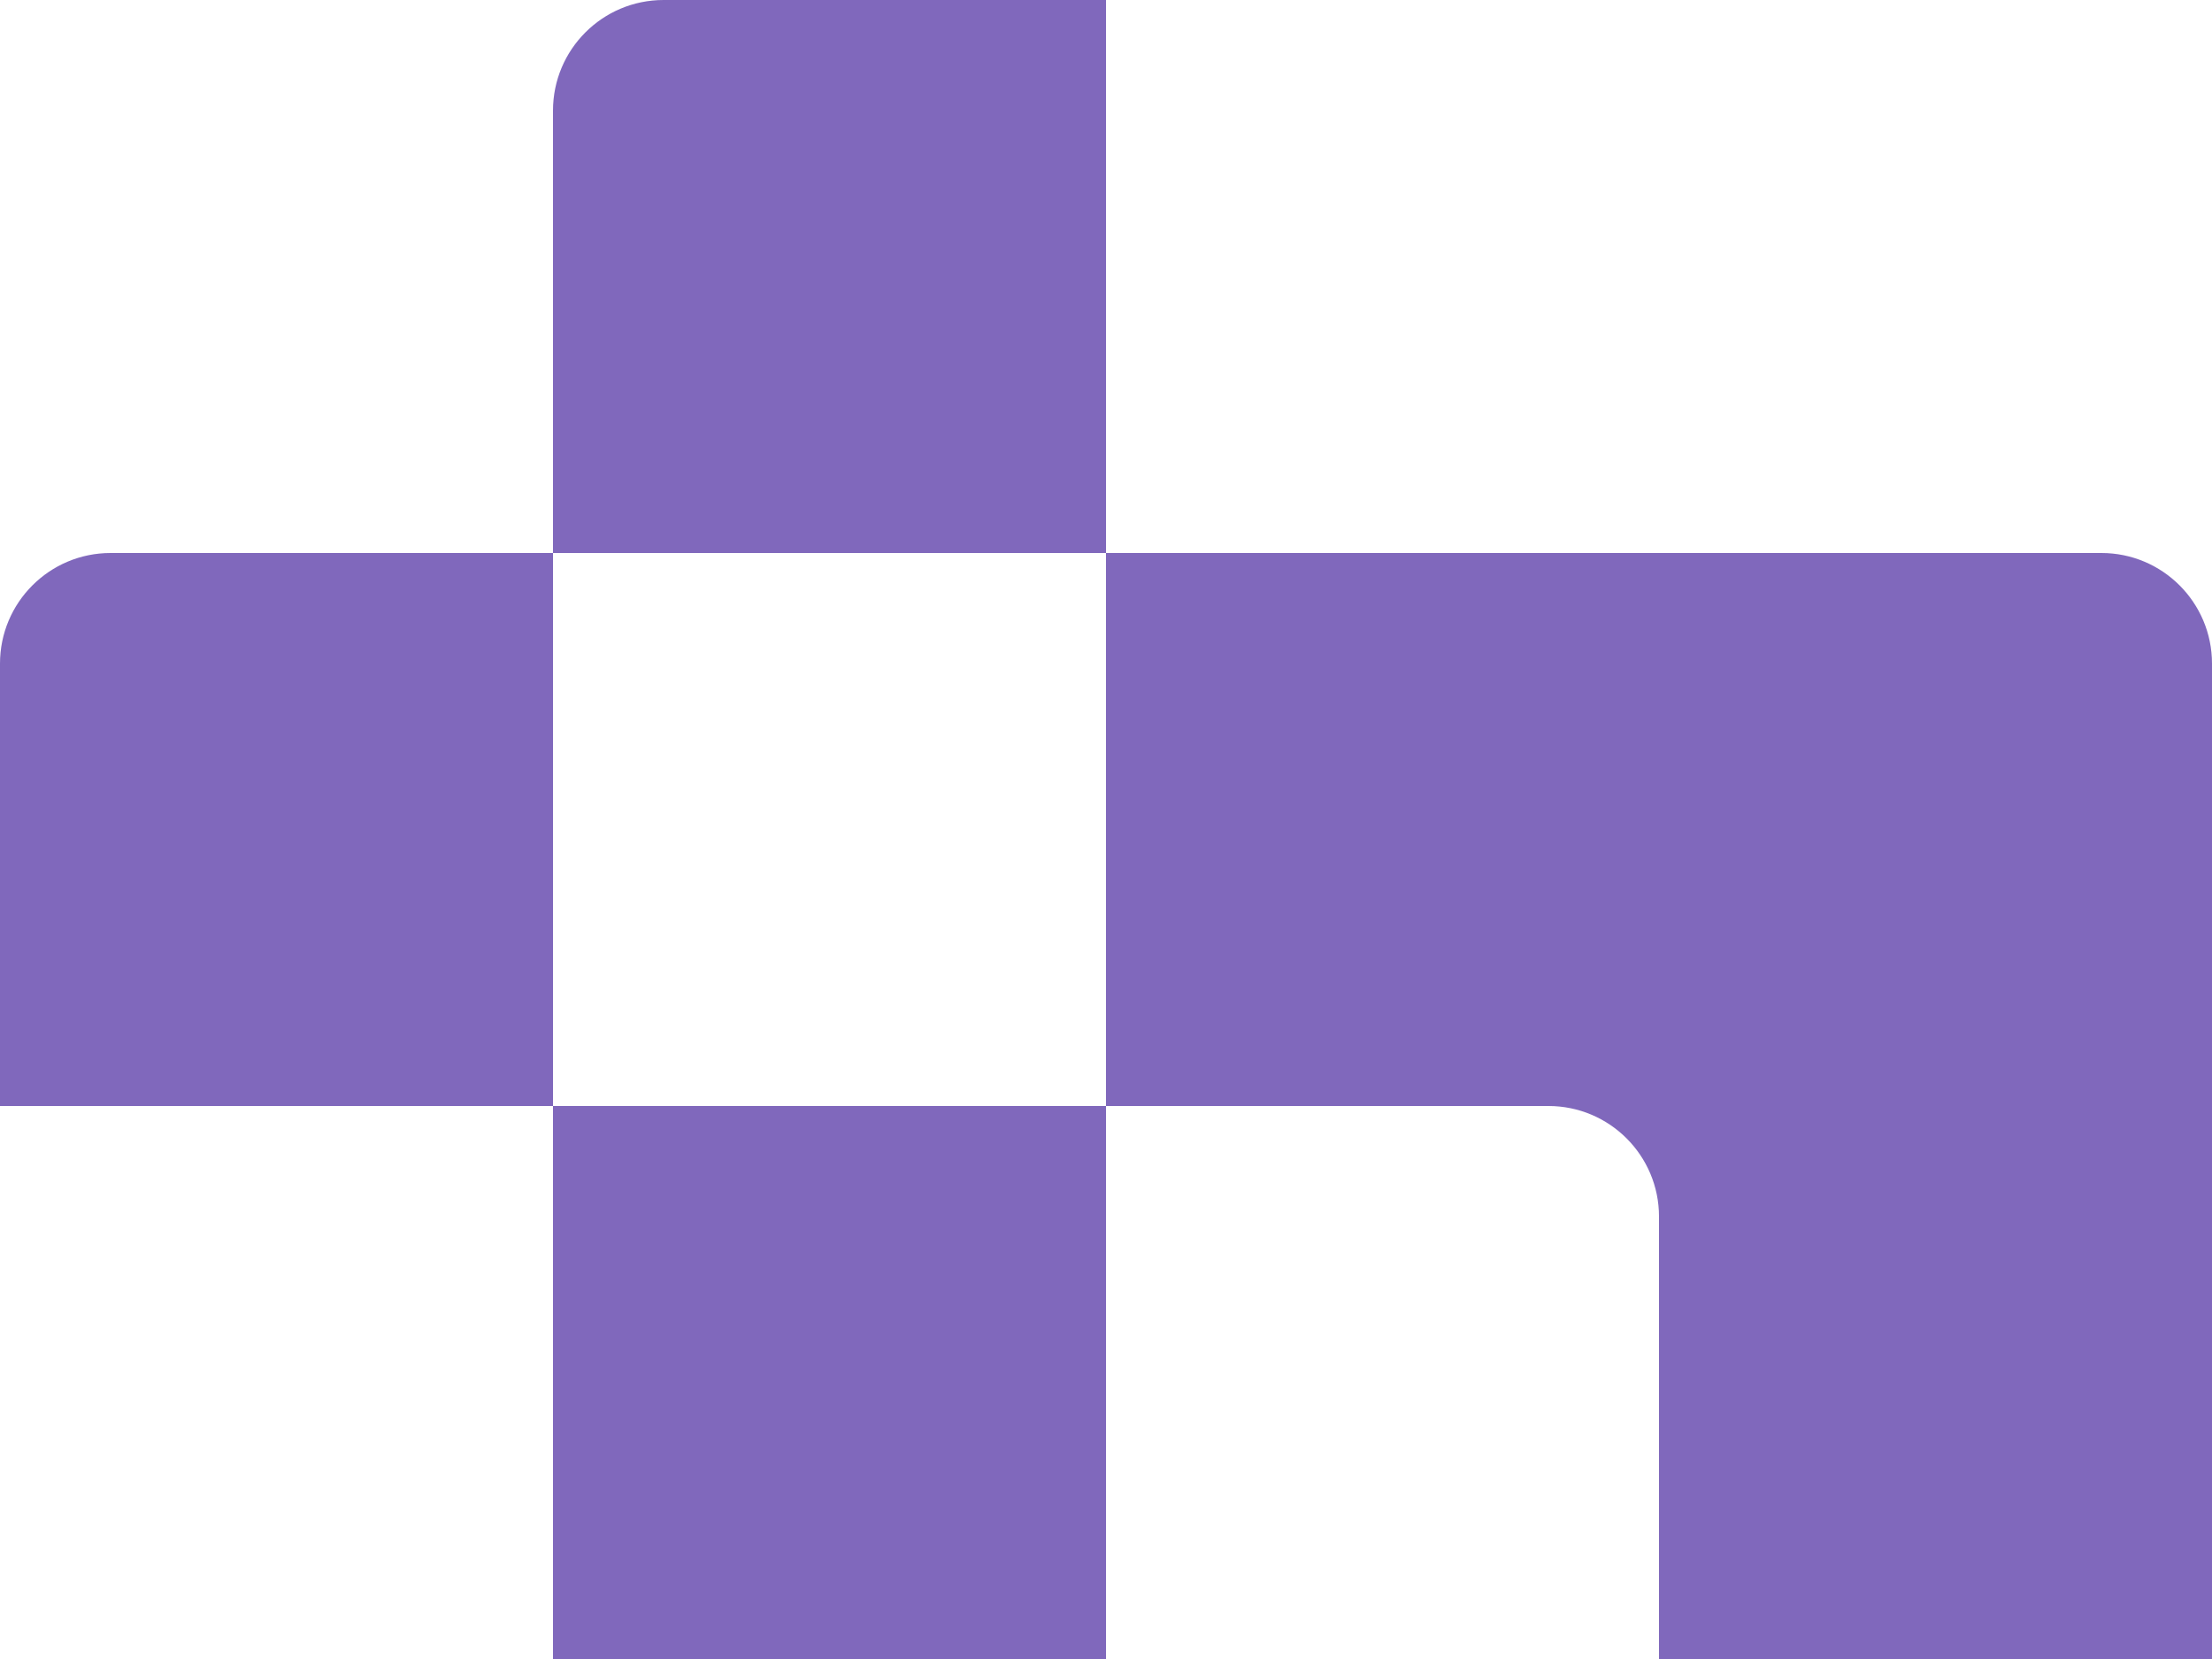 <?xml version="1.0" encoding="UTF-8"?> <svg xmlns="http://www.w3.org/2000/svg" width="200" height="150" viewBox="0 0 200 150" fill="none"><path fill-rule="evenodd" clip-rule="evenodd" d="M0 100V140C0 142.762 1.119 145.262 2.929 147.071C1.119 145.262 0 142.762 0 140L0 100L50 100V150H100V100L140 100C145.523 100 150 104.477 150 110L150 150H200V60C200 54.477 195.523 50 190 50H100L100 0H140C140.019 0 140.037 0 140.056 0H100V0L60 0C54.477 0 50 4.477 50 10L50 50H10C4.477 50 0 54.477 0 60V100H0ZM50 50H100V100H50L50 50Z" fill="#8068BC"></path></svg> 